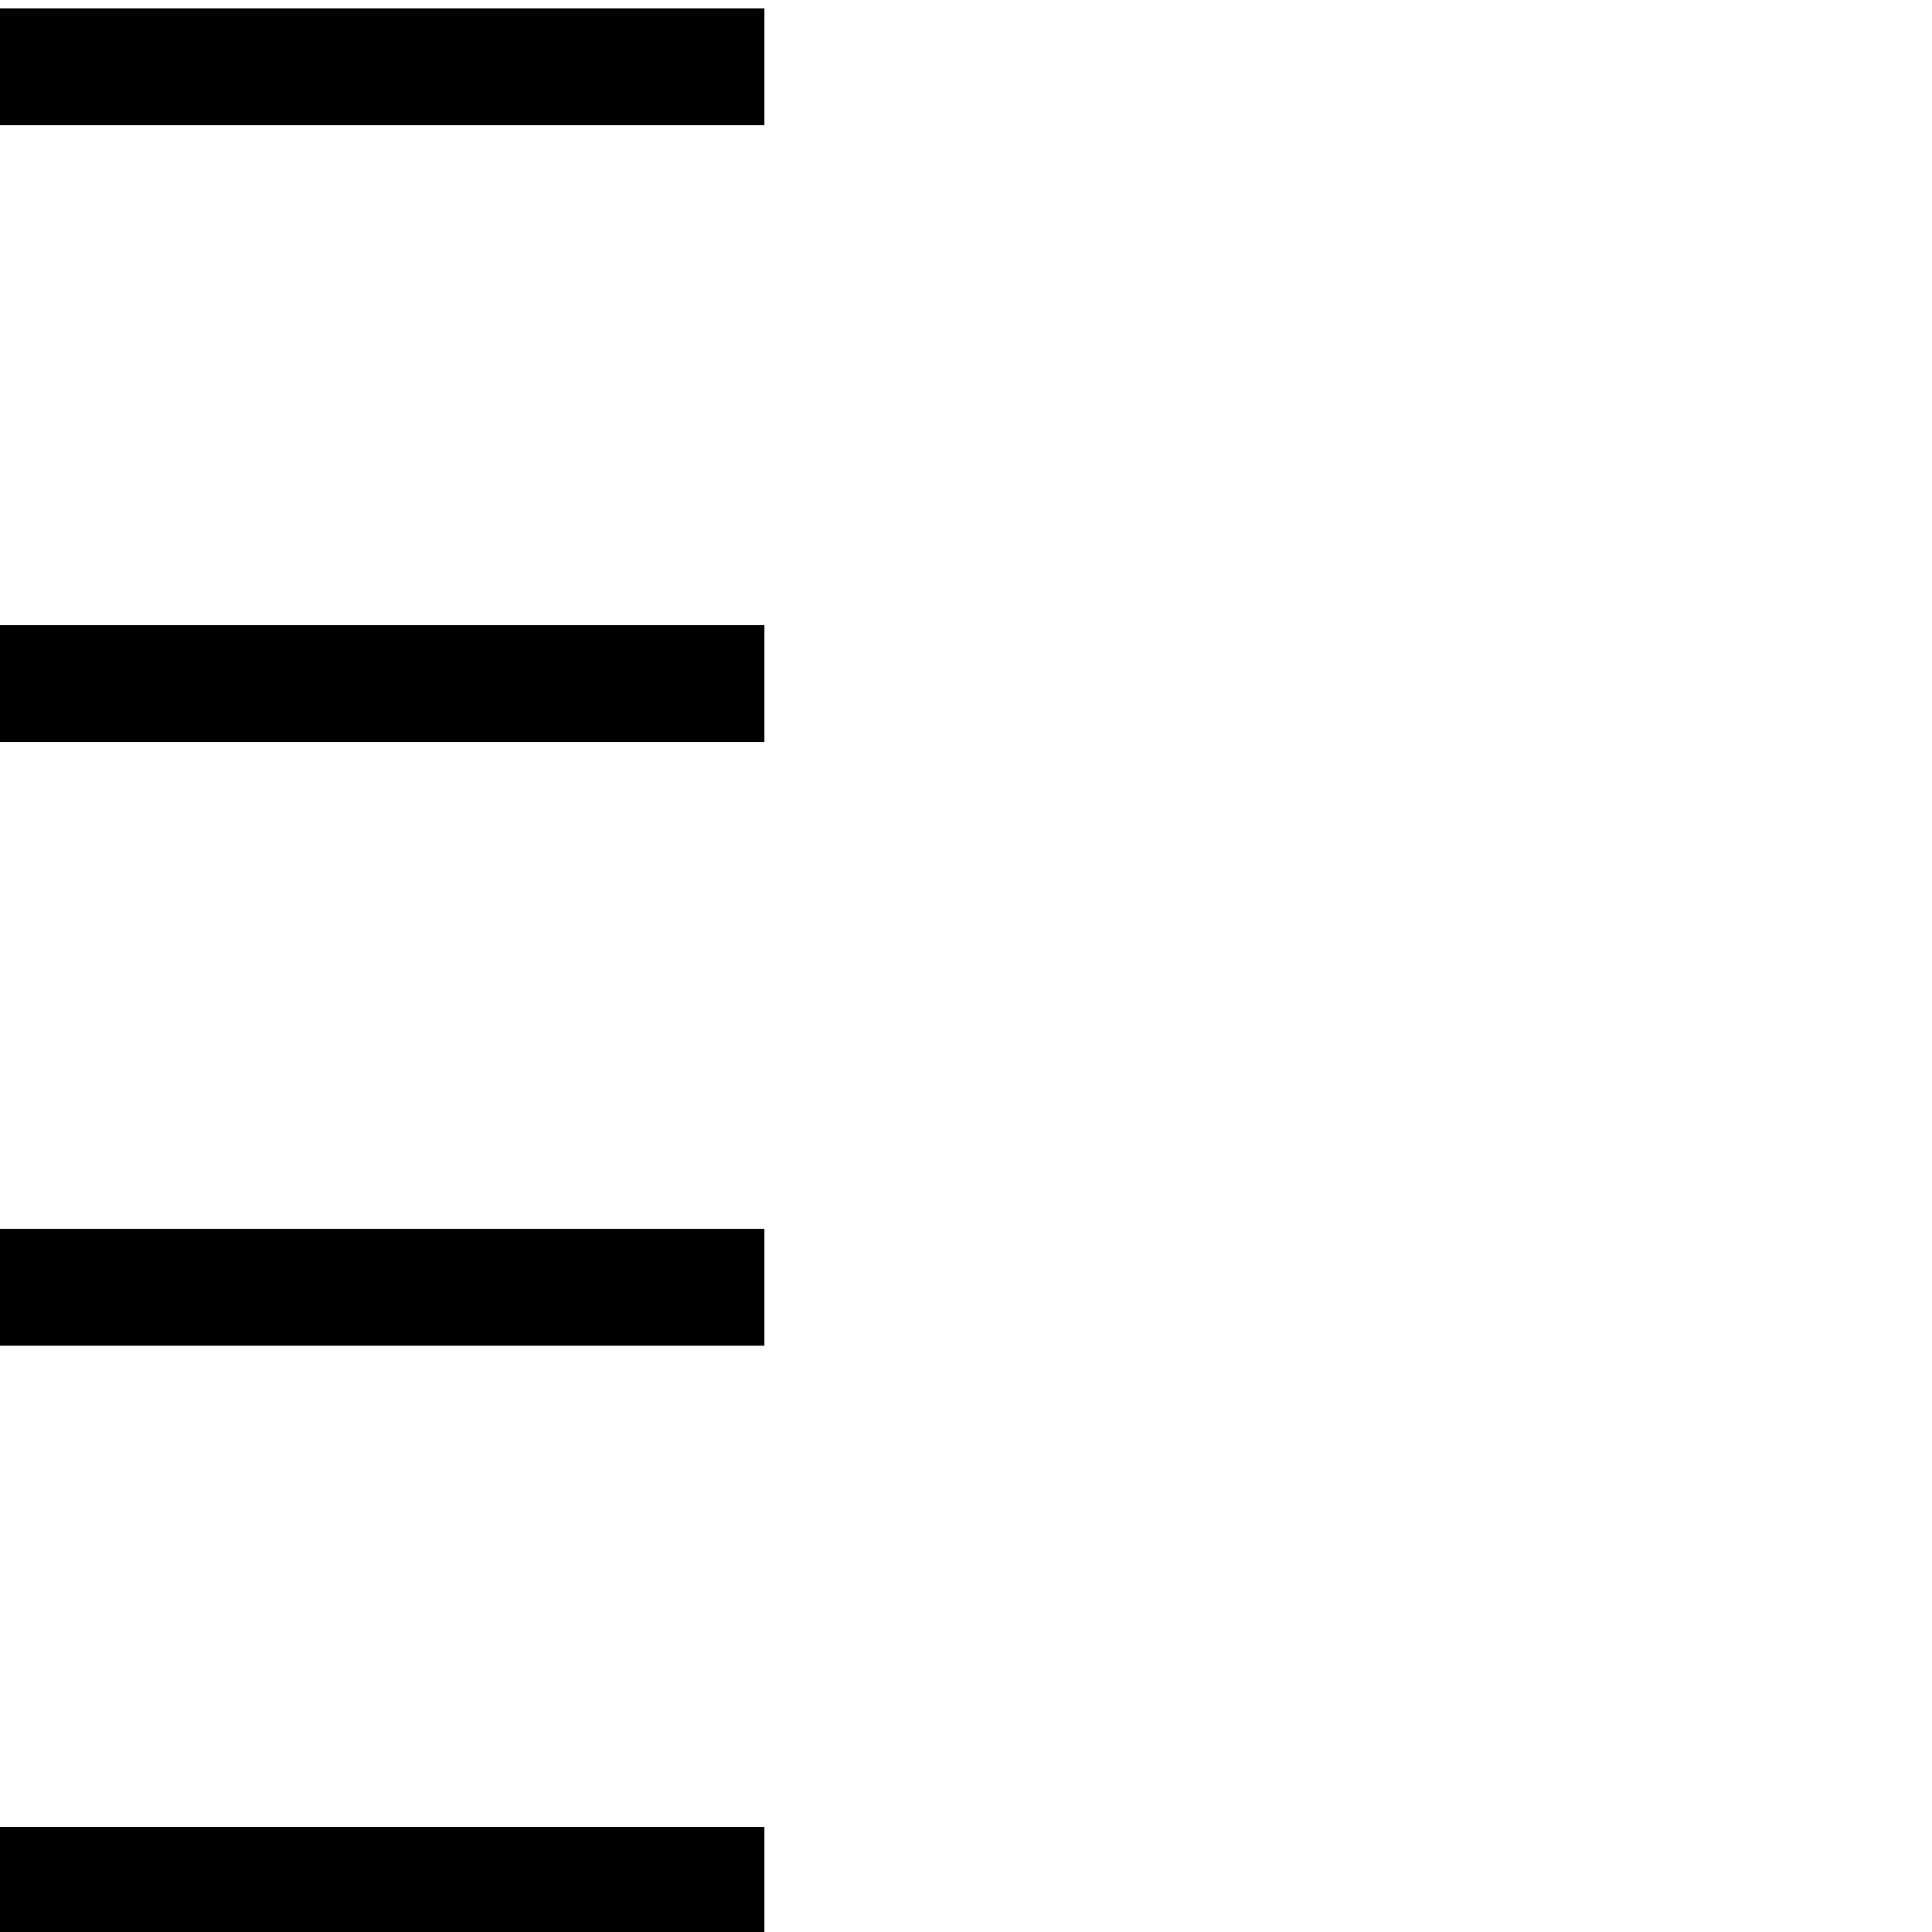 <?xml version="1.0" encoding="UTF-8" standalone="no"?>
<svg
   id="svg2"
   version="1.1"
   inkscape:version="1.3 (0e150ed6c4, 2023-07-21)"
   width="1800"
   height="1800"
   sodipodi:docname="US9No4VARK.svg"
   viewBox="0 0 1687.5 1687.5"
   xmlns:inkscape="http://www.inkscape.org/namespaces/inkscape"
   xmlns:sodipodi="http://sodipodi.sourceforge.net/DTD/sodipodi-0.dtd"
   xmlns="http://www.w3.org/2000/svg"
   xmlns:svg="http://www.w3.org/2000/svg"
   xmlns:rdf="http://www.w3.org/1999/02/22-rdf-syntax-ns#"
   xmlns:cc="http://creativecommons.org/ns#"
   xmlns:dc="http://purl.org/dc/elements/1.1/">
  <defs
     id="defs8" />
  <sodipodi:namedview
     pagecolor="#ffffff"
     bordercolor="#666666"
     borderopacity="1"
     objecttolerance="10"
     gridtolerance="10"
     guidetolerance="10"
     inkscape:pageopacity="0"
     inkscape:pageshadow="2"
     inkscape:window-width="1920"
     inkscape:window-height="1017"
     id="namedview6"
     showgrid="false"
     inkscape:zoom="0.18990723"
     inkscape:cx="373.86676"
     inkscape:cy="1061.0444"
     inkscape:window-x="-8"
     inkscape:window-y="-8"
     inkscape:window-maximized="1"
     inkscape:current-layer="svg2"
     inkscape:showpageshadow="2"
     inkscape:pagecheckerboard="0"
     inkscape:deskcolor="#d1d1d1" />
  <path
     inkscape:connector-curvature="0"
     id="path2992"
     d="M 0,546.018 V 648.083 H 667.675 V 546.018 Z"
     style="fill:#000000;stroke:none;stroke-width:1.225" />
  <path
     inkscape:connector-curvature="0"
     id="path4"
     d="m 0,1073.354 v 102.065 h 667.675 v -102.065 z"
     style="fill:#000000;stroke:none;stroke-width:1.225" />
  <path
     inkscape:connector-curvature="0"
     id="path4-6"
     d="m 0,1595.732 v 102.065 h 667.675 v -102.065 z"
     style="fill:#000000;stroke:none;stroke-width:1.225" />
  <path
     inkscape:connector-curvature="0"
     id="path2992-7"
     d="M 0,7.316 V 109.381 H 667.675 V 7.316 Z"
     style="fill:#000000;stroke:none;stroke-width:1.225" />
</svg>
